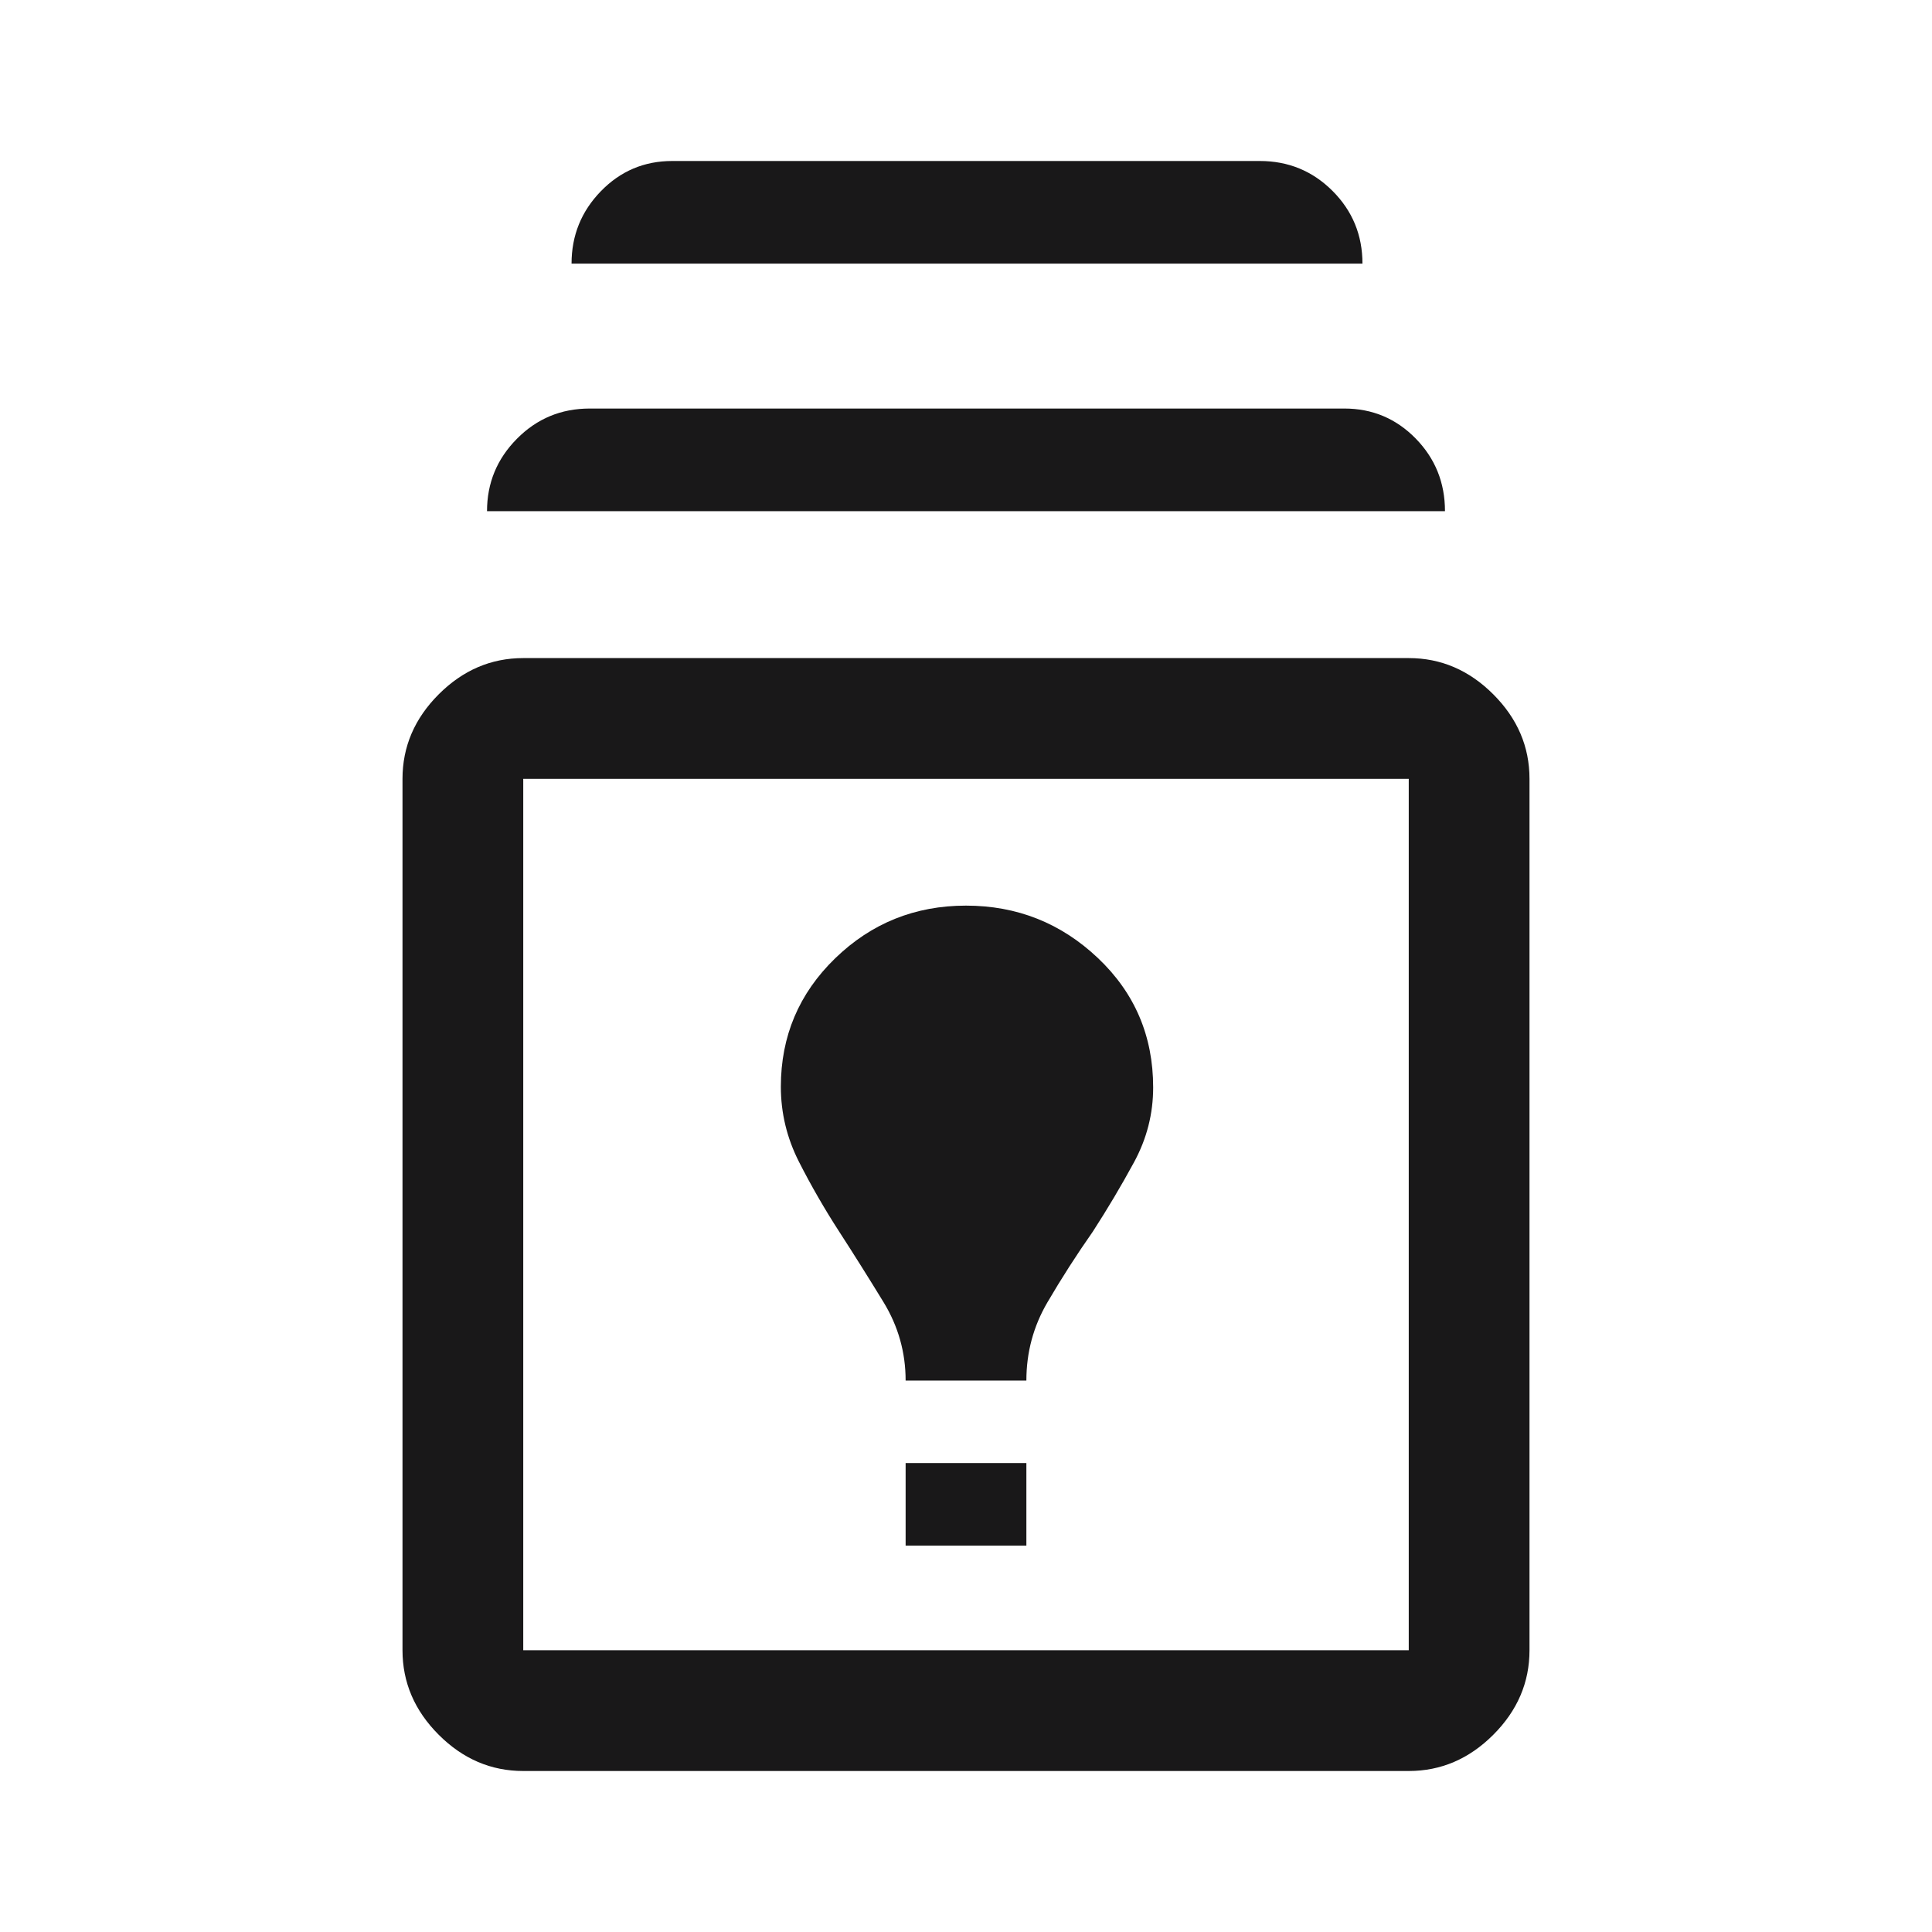 <svg xmlns="http://www.w3.org/2000/svg" height="48px" viewBox="0 -960 960 960" width="48px" fill="#191819"><path d="M260-80q-24 0-42-18t-18-42v-433q0-24 18-42t42-18h440q24 0 42 18t18 42v433q0 24-18 42t-42 18H260Zm0-60h440v-433H260v433Zm190-52h60v-41h-60v41Zm0-82h60q0-21 10.45-38.86T543-348q11-17 20.5-34.5t9.5-37.15Q573-458 545.5-484 518-510 480-510t-65 26.17q-27 26.18-27 63.83 0 19.58 9 37.29T417-348q11 17 22 35t11 39ZM242-706q0-21 14.88-36 14.87-15 36.12-15h375q20.83 0 35.42 14.87Q718-727.25 718-706H242Zm42-123q0-21 14.58-36 14.59-15 35.42-15h292q21.25 0 36.13 14.87Q677-850.25 677-829H284Zm196 472Z"/></svg>